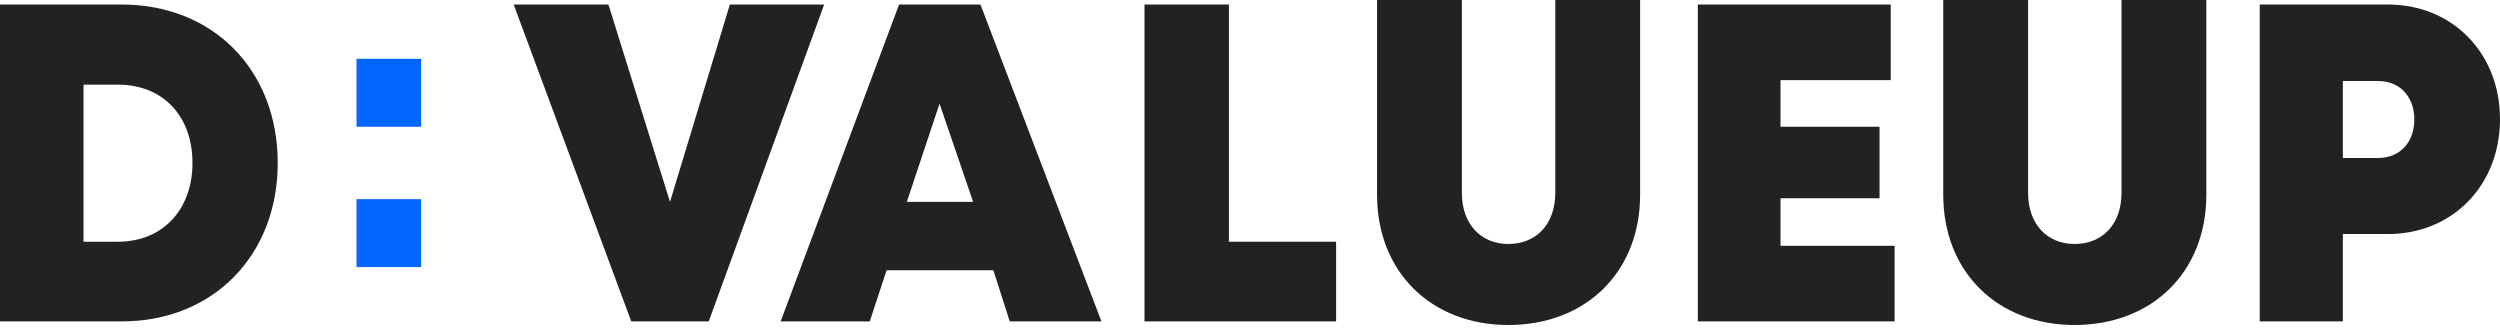<svg width="180" height="24" viewBox="0 0 180 24" fill="none" xmlns="http://www.w3.org/2000/svg">
<path d="M8.774 0.326H0V23.14H8.774C15.346 23.14 19.997 18.381 19.997 11.733C19.997 5.052 15.346 0.326 8.774 0.326ZM8.495 17.404H6.014V6.095H8.495C11.719 6.095 13.858 8.343 13.858 11.733C13.858 15.09 11.719 17.404 8.495 17.404Z" fill="#222222"/>
<path d="M52.55 0.326L48.24 14.536L43.807 0.326H36.986L45.45 23.14H51.03L59.339 0.326H52.55Z" fill="#222222"/>
<path d="M72.7 23.14H79.304L70.592 0.326H64.733L56.207 23.14H62.624L63.834 19.457H71.522L72.7 23.14ZM70.065 14.536H65.291L67.647 7.464L70.065 14.536Z" fill="#222222"/>
<path d="M88.481 17.404V0.326H82.404V23.14H96.2V17.404H88.481Z" fill="#222222"/>
<path d="M108.602 23.4C114.152 23.4 118.089 19.619 118.089 14.014V0H111.981V13.884C111.981 16.132 110.617 17.566 108.602 17.566C106.618 17.566 105.254 16.132 105.254 13.884V0H99.147V14.014C99.147 19.619 103.084 23.4 108.602 23.4Z" fill="#222222"/>
<path d="M128.197 17.697V14.275H135.327V9.126H128.197V5.769H136.133V0.326H122.244V23.14H136.412V17.697H128.197Z" fill="#222222"/>
<path d="M149.37 23.4C154.919 23.4 158.857 19.619 158.857 14.014V0H152.749V13.884C152.749 16.132 151.385 17.566 149.37 17.566C147.386 17.566 146.022 16.132 146.022 13.884V0H139.914V14.014C139.914 19.619 143.851 23.4 149.37 23.4Z" fill="#222222"/>
<path d="M171.94 0.326H162.701V23.14H168.685V16.85H171.94C176.559 16.85 180 13.362 180 8.572C180 3.813 176.559 0.326 171.94 0.326ZM171.227 11.374H168.685V5.834H171.227C172.808 5.834 173.831 6.975 173.831 8.604C173.831 10.234 172.808 11.374 171.227 11.374Z" fill="#222222"/>
<rect x="25.67" y="4.236" width="4.65" height="4.889" fill="#0066FF"/>
<rect x="25.67" y="14.34" width="4.65" height="4.889" fill="#0066FF"/>
</svg>
